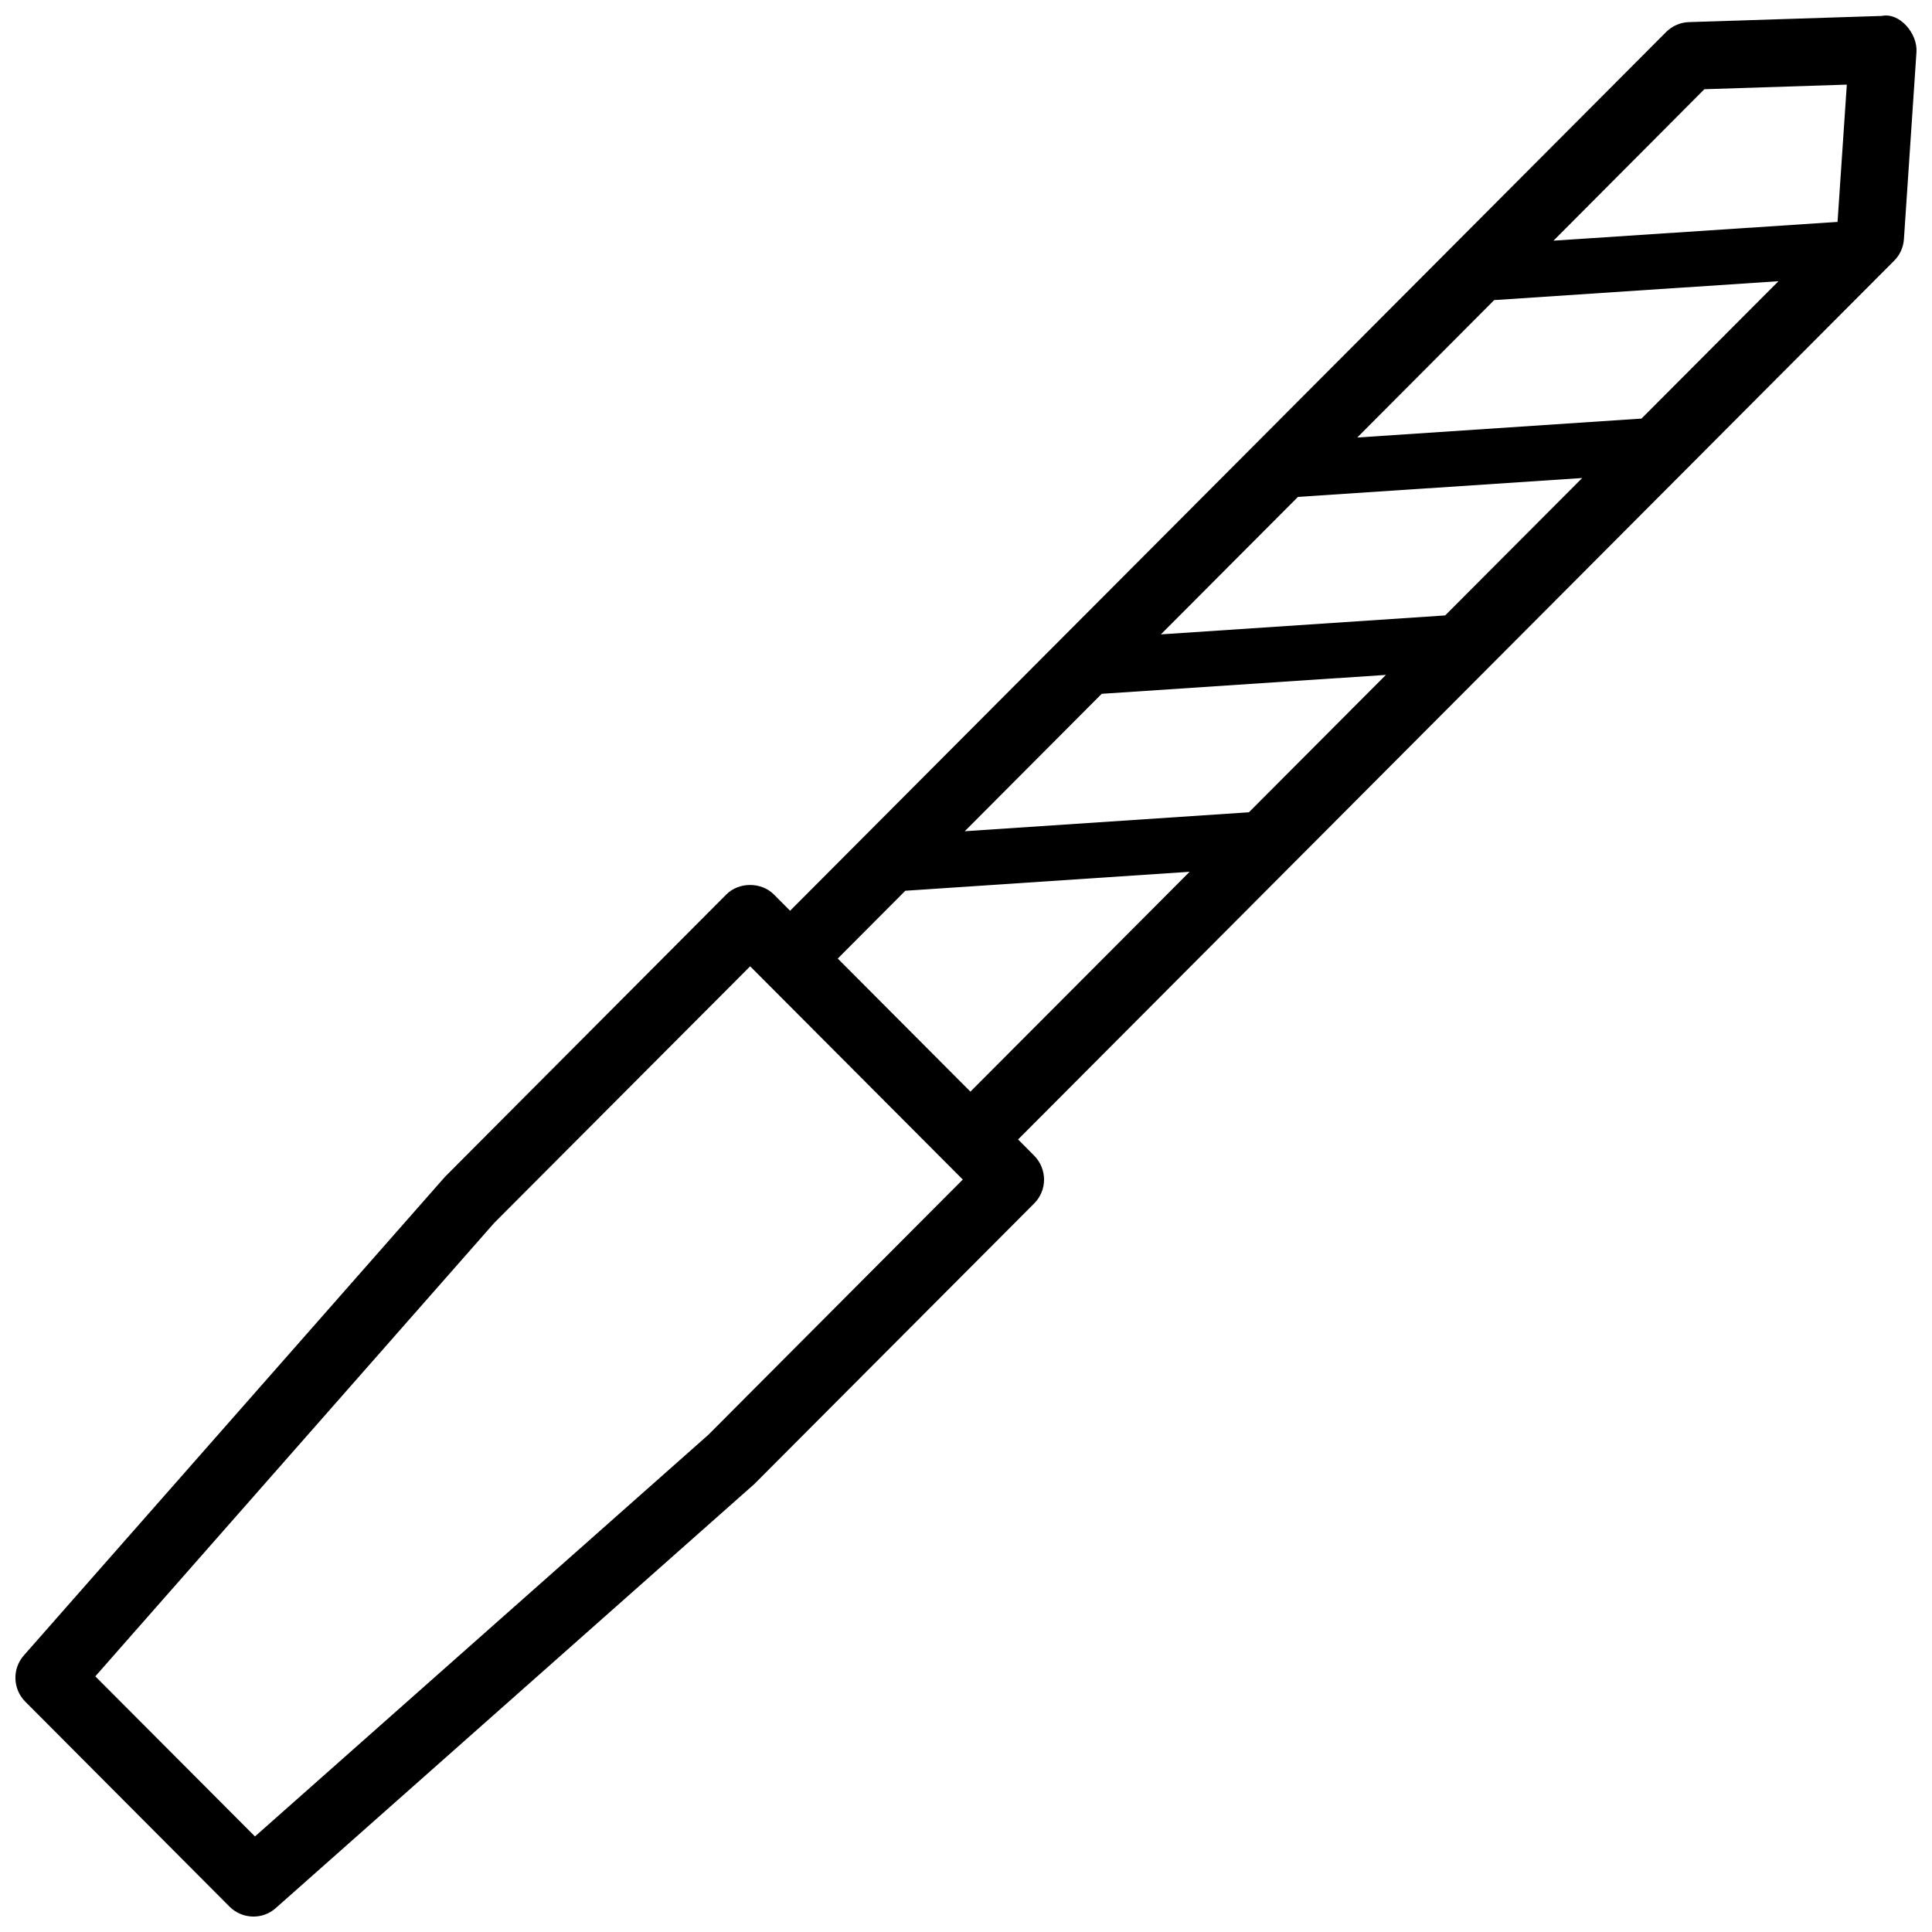 <?xml version="1.0" encoding="UTF-8"?>
<!-- Uploaded to: ICON Repo, www.svgrepo.com, Generator: ICON Repo Mixer Tools -->
<svg width="800px" height="800px" version="1.1" viewBox="144 144 512 512" xmlns="http://www.w3.org/2000/svg">
 <defs>
  <clipPath id="a">
   <path d="m148.09 148.09h503.81v503.81h-503.81z"/>
  </clipPath>
 </defs>
 <g clip-path="url(#a)">
  <path d="m342.8 400.08 56.348 56.516-67.441 67.652-120.14 106.43-42.309-42.43 105.71-120.16zm288.17-197.27-75.277 4.969 39.98-40.133 37.754-1.219zm-51.961 52.121-75.32 5.012 36.285-36.414 75.34-5.008zm-127.36 57.184 36.324-36.434 75.32-4.996-36.305 36.406zm-67.73 67.945 75.34-5.027-58.09 58.262-35.156-35.266zm15.746-15.77 36.305-36.426 75.309-5.008-36.305 36.406zm191.91-214.43c-2.297 0.082-4.422 1.02-6.035 2.629l-232.16 232.87-4.293-4.312c-3.324-3.356-9.281-3.356-12.605 0l-74.535 74.797-111.63 126.86c-3.113 3.535-2.953 8.898 0.383 12.254l54.148 54.34c3.356 3.316 8.707 3.516 12.234 0.363l126.82-112.37 74.172-74.371c3.508-3.516 3.457-9.141 0-12.656l-4.273-4.293 232.15-232.86c1.551-1.531 2.457-3.566 2.609-5.723l3.324-49.605c0.324-4.867-4.445-10.551-9.18-9.562z" fill-rule="evenodd"/>
 </g>
</svg>